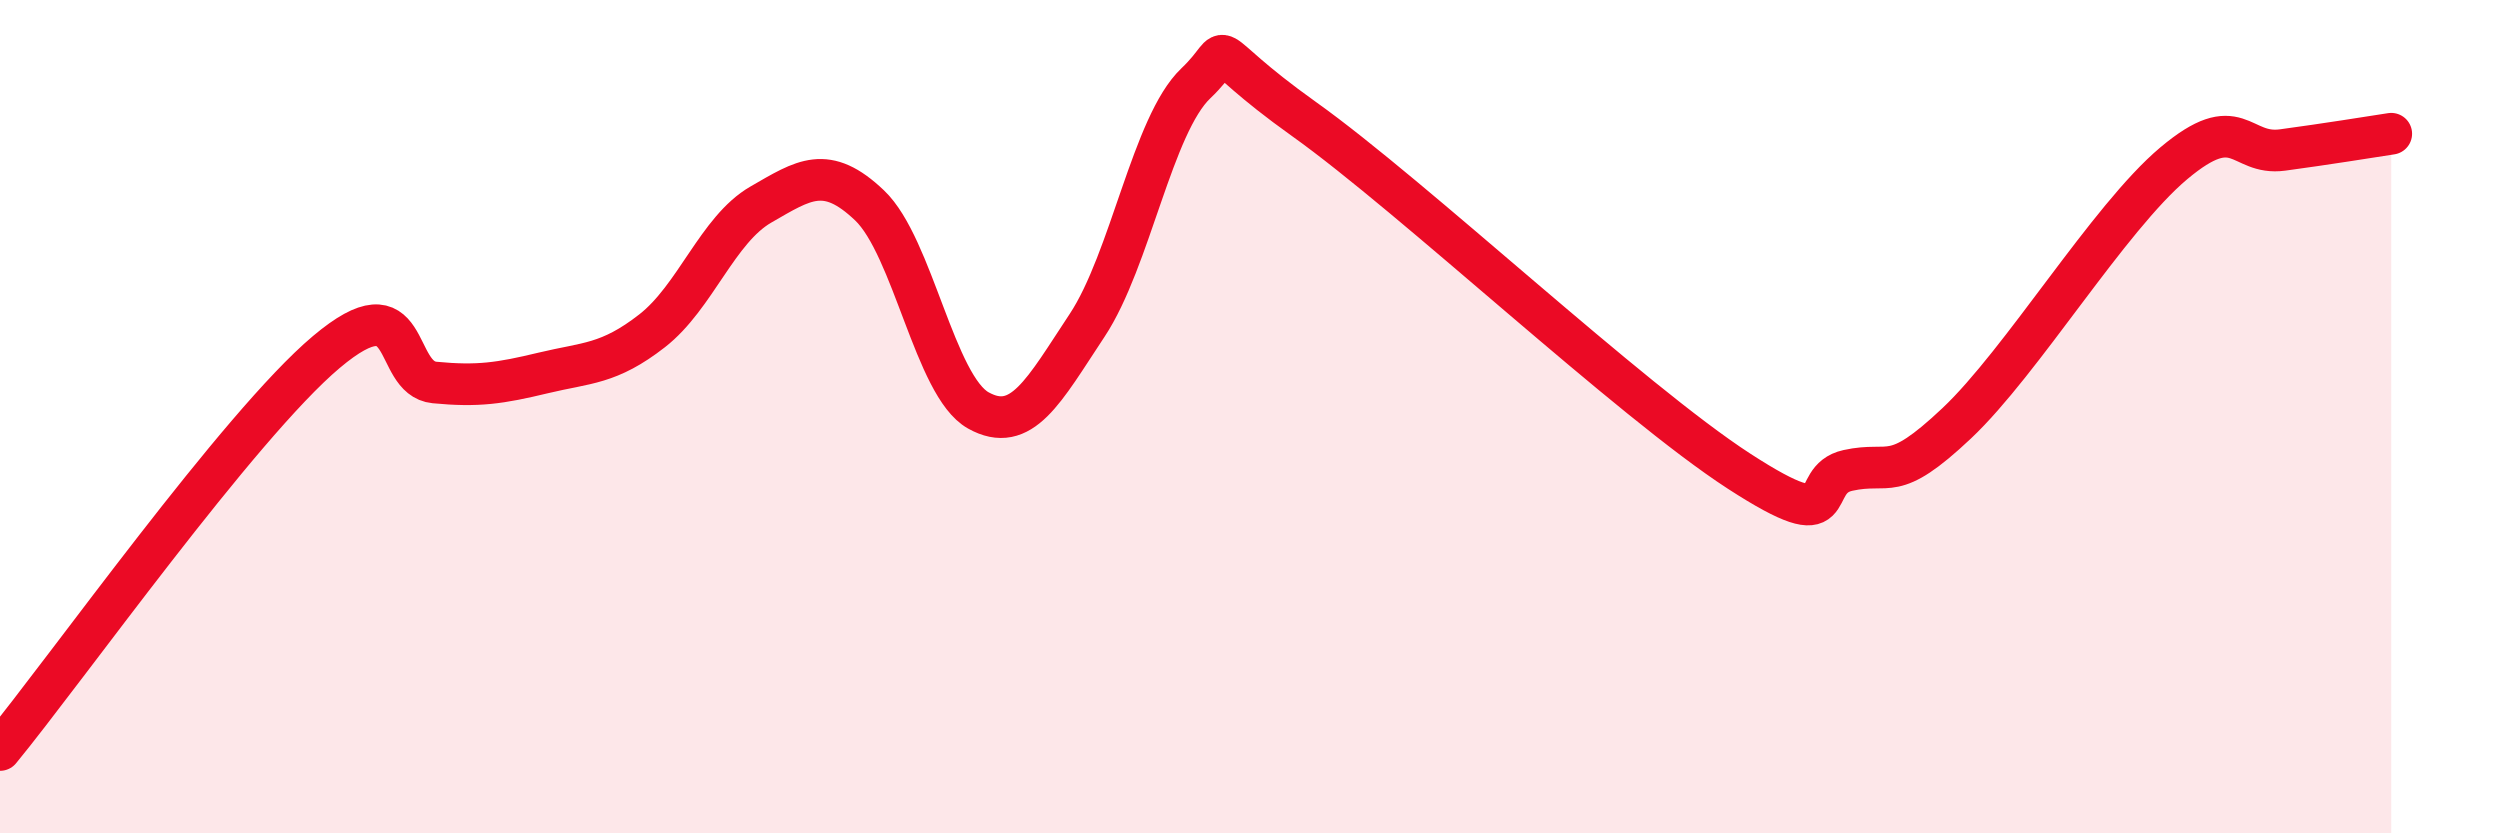 
    <svg width="60" height="20" viewBox="0 0 60 20" xmlns="http://www.w3.org/2000/svg">
      <path
        d="M 0,18 C 1.57,16.09 5.74,10.21 7.83,8.45 C 9.92,6.69 9.39,9.08 10.43,9.18 C 11.47,9.28 12,9.2 13.04,8.95 C 14.08,8.7 14.61,8.75 15.65,7.94 C 16.69,7.13 17.22,5.51 18.26,4.91 C 19.3,4.31 19.83,3.94 20.87,4.93 C 21.91,5.92 22.44,9.27 23.48,9.85 C 24.52,10.43 25.05,9.38 26.09,7.81 C 27.13,6.24 27.66,2.99 28.7,2 C 29.74,1.01 28.69,1 31.3,2.86 C 33.91,4.72 39.13,9.62 41.74,11.31 C 44.35,13 43.31,11.52 44.35,11.29 C 45.39,11.06 45.4,11.63 46.96,10.16 C 48.52,8.69 50.61,5.23 52.17,3.92 C 53.73,2.61 53.74,3.74 54.78,3.6 C 55.82,3.46 56.87,3.29 57.39,3.21L57.39 20L0 20Z"
        fill="#EB0A25"
        opacity="0.1"
        stroke-linecap="round"
        stroke-linejoin="round"
      />
      <path
        d="M 0,18 C 1.57,16.09 5.74,10.21 7.83,8.45 C 9.92,6.69 9.39,9.08 10.43,9.18 C 11.47,9.28 12,9.2 13.04,8.95 C 14.08,8.7 14.61,8.75 15.65,7.94 C 16.69,7.13 17.22,5.51 18.26,4.91 C 19.3,4.31 19.83,3.94 20.87,4.93 C 21.91,5.92 22.44,9.27 23.48,9.85 C 24.52,10.43 25.05,9.38 26.09,7.81 C 27.13,6.24 27.66,2.99 28.7,2 C 29.74,1.01 28.69,1 31.3,2.86 C 33.91,4.72 39.13,9.62 41.74,11.31 C 44.35,13 43.31,11.52 44.35,11.29 C 45.39,11.06 45.4,11.63 46.96,10.16 C 48.52,8.69 50.61,5.23 52.17,3.92 C 53.73,2.61 53.74,3.74 54.78,3.6 C 55.82,3.46 56.87,3.29 57.39,3.21"
        stroke="#EB0A25"
        stroke-width="1"
        fill="none"
        stroke-linecap="round"
        stroke-linejoin="round"
      />
    </svg>
  